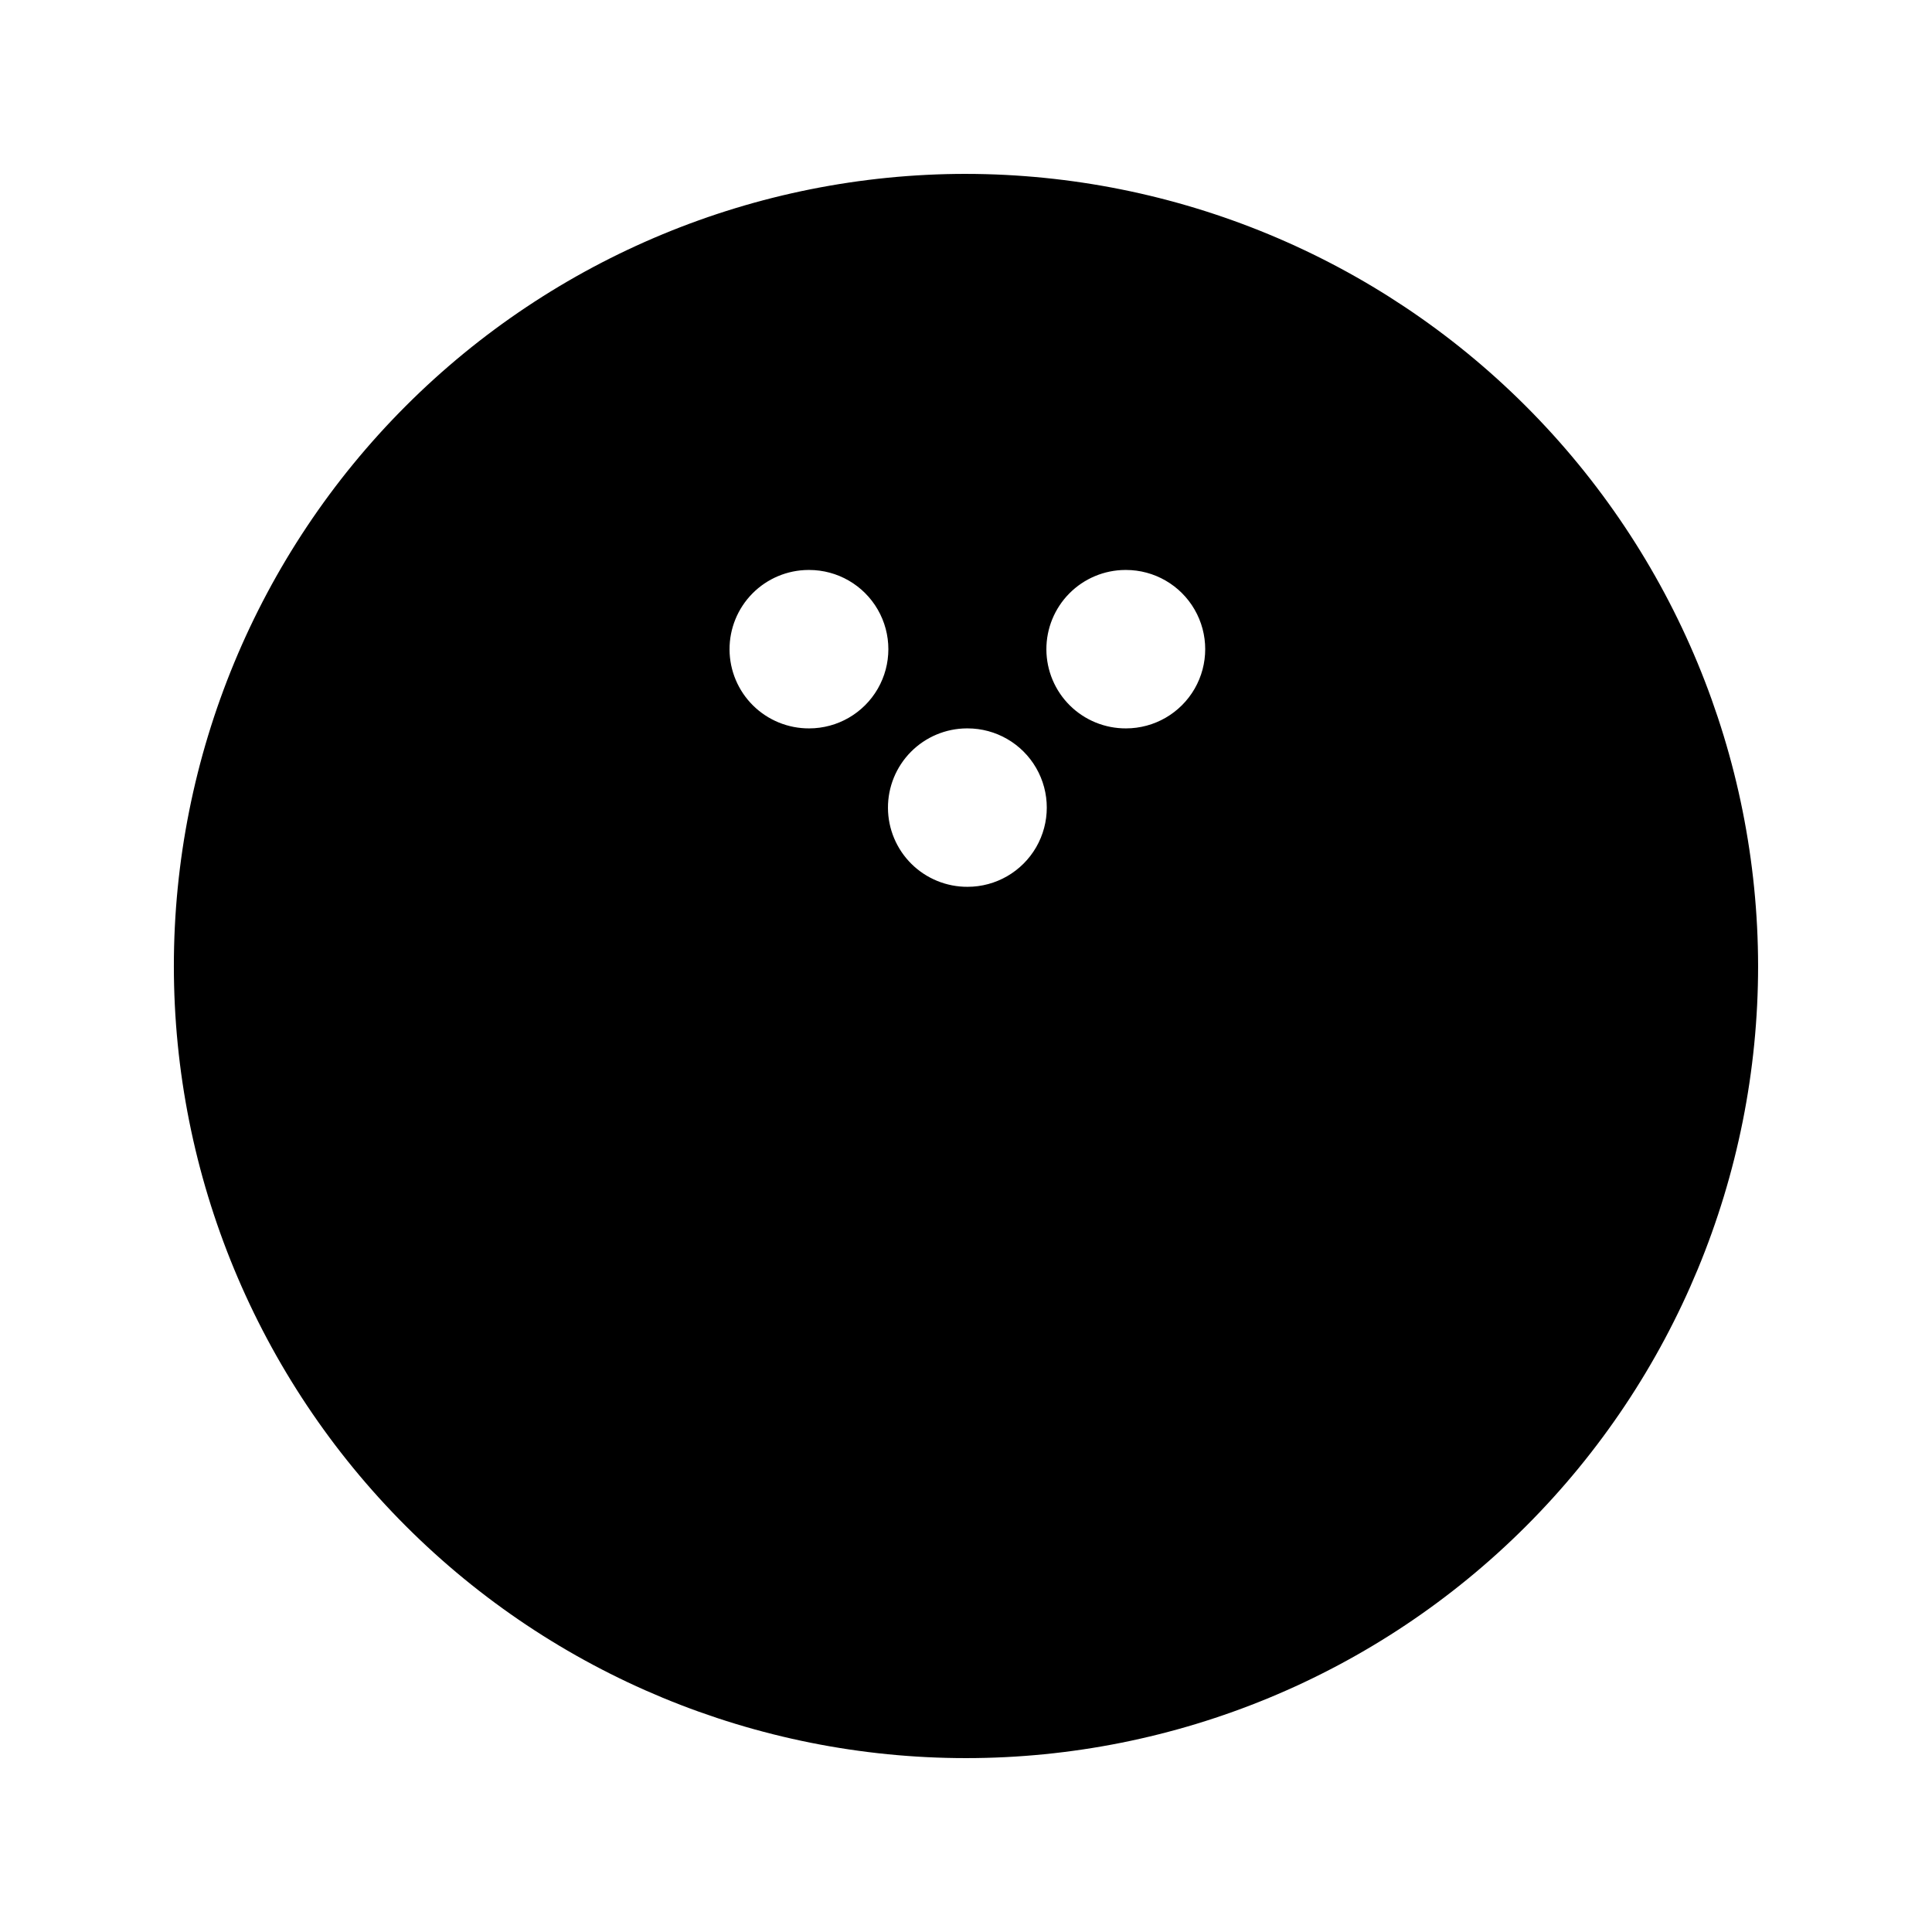 <?xml version="1.0" encoding="UTF-8"?>
<!-- Uploaded to: ICON Repo, www.iconrepo.com, Generator: ICON Repo Mixer Tools -->
<svg fill="#000000" width="800px" height="800px" version="1.1" viewBox="144 144 512 512" xmlns="http://www.w3.org/2000/svg">
 <path d="m400 190.08c-55.676 0-109.07 22.117-148.44 61.484s-61.484 92.762-61.484 148.44c0 55.672 22.117 109.07 61.484 148.43 39.367 39.367 92.762 61.484 148.44 61.484 55.672 0 109.07-22.117 148.43-61.484 39.367-39.367 61.484-92.762 61.484-148.43-0.059-55.656-22.195-109.02-61.551-148.37-39.355-39.352-92.715-61.488-148.37-61.551zm-41.566 146.95c-5.566 0.027-10.918-2.16-14.875-6.074-3.957-3.918-6.195-9.246-6.223-14.812-0.027-5.57 2.16-10.918 6.074-14.875 3.918-3.957 9.246-6.195 14.812-6.223h0.211c7.5 0 14.43 4 18.18 10.496 3.75 6.492 3.75 14.496 0 20.992-3.75 6.492-10.68 10.496-18.18 10.496zm41.984 41.984c-5.566 0.027-10.918-2.16-14.875-6.074-3.957-3.918-6.195-9.246-6.223-14.812-0.027-5.57 2.156-10.918 6.074-14.875 3.918-3.957 9.246-6.195 14.812-6.223h0.211c7.5 0 14.43 4 18.18 10.496 3.75 6.492 3.75 14.496 0 20.992-3.75 6.492-10.68 10.496-18.18 10.496zm41.984-41.984c-5.566 0.027-10.918-2.16-14.875-6.074-3.957-3.918-6.195-9.246-6.223-14.812-0.027-5.57 2.156-10.918 6.074-14.875 3.918-3.957 9.246-6.195 14.812-6.223h0.211c7.5 0 14.43 4 18.18 10.496 3.75 6.492 3.75 14.496 0 20.992-3.75 6.492-10.68 10.496-18.18 10.496z"/>
</svg>